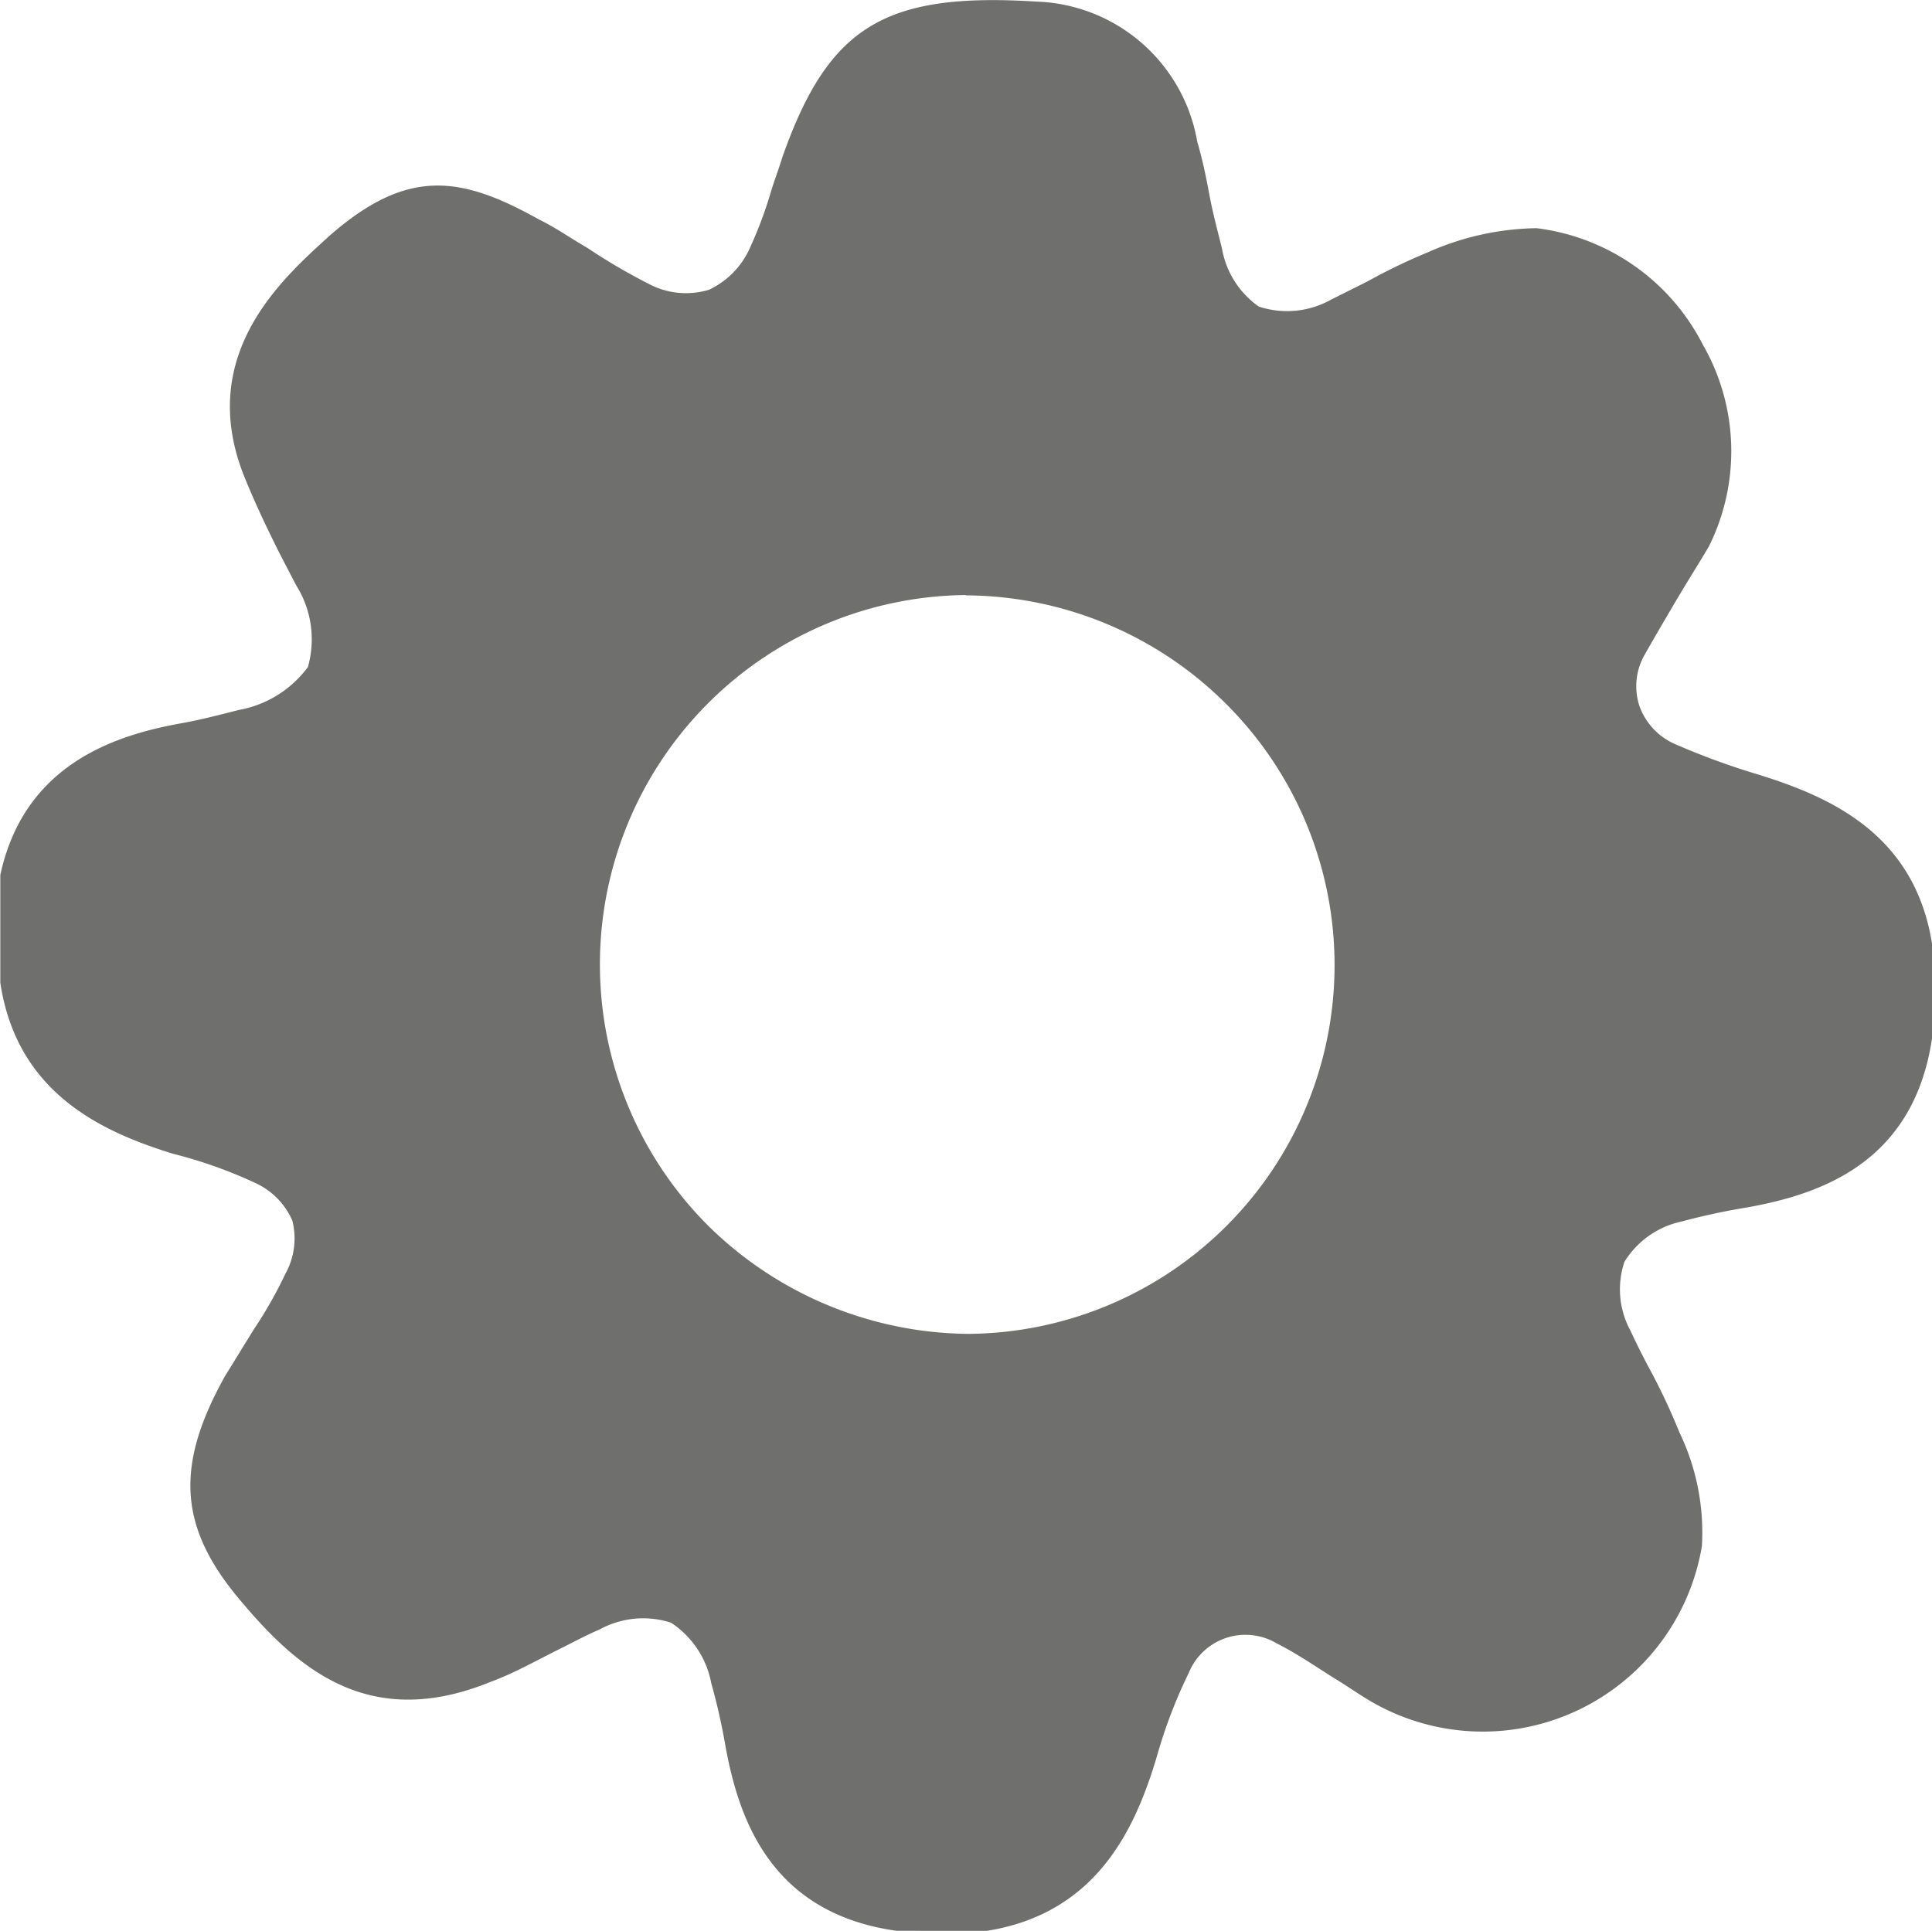 <svg id="Layer_1" data-name="Layer 1" xmlns="http://www.w3.org/2000/svg" viewBox="0 0 60.87 60.84"><defs><style>.cls-1{fill:#6f6f6e;}</style></defs><title>config</title><path class="cls-1" d="M57.76,26.28a23,23,0,0,1-2.58-.94A2.07,2.07,0,0,1,54,24.11a2,2,0,0,1,.19-1.65c.34-.6.67-1.16,1-1.72s.67-1.09,1-1.65a6.74,6.74,0,0,0-.19-6.36,6.82,6.82,0,0,0-5.24-3.67,8.69,8.69,0,0,0-3.4.75,18.75,18.75,0,0,0-1.95.94l-1.12.56a2.84,2.84,0,0,1-2.28.22A2.82,2.82,0,0,1,40.85,9.7c-.15-.6-.3-1.16-.41-1.76s-.22-1.09-.37-1.61A5.32,5.32,0,0,0,35,1.92c-4.79-.3-6.55.79-8,4.9-.11.37-.26.75-.37,1.12A12.71,12.71,0,0,1,26,9.63,2.65,2.65,0,0,1,24.69,11a2.5,2.5,0,0,1-1.91-.19q-1-.51-1.91-1.12c-.52-.3-1-.64-1.53-.9-2.47-1.38-4.15-1.65-6.62.52C11.26,10.64,8.57,13,10,16.77c.34.86.75,1.72,1.16,2.54l.52,1a3.2,3.2,0,0,1,.37,2.58,3.47,3.47,0,0,1-2.17,1.35c-.6.15-1.16.3-1.76.41-2.1.37-5,1.27-5.76,4.79l0,.15,0,3.25c.52,3.44,3.14,4.68,5.46,5.39a14.44,14.44,0,0,1,2.54.9,2.33,2.33,0,0,1,1.2,1.2,2.29,2.29,0,0,1-.22,1.68,13.68,13.68,0,0,1-1,1.76l-.9,1.46C7.82,48.13,8,50.07,10,52.39c1.83,2.17,4.08,4,7.82,2.47.71-.26,1.38-.64,2.1-1,.45-.22.86-.45,1.31-.64A2.86,2.86,0,0,1,23.49,53a2.93,2.93,0,0,1,1.27,1.91,19.54,19.54,0,0,1,.45,2c.41,2.21,1.38,5.24,5.39,5.8H33.3l.15,0c3.48-.56,4.68-3.25,5.35-5.5a15.68,15.68,0,0,1,1-2.62,1.93,1.93,0,0,1,2.77-.94c.6.3,1.2.71,1.8,1.09.37.22.75.49,1.12.71a7,7,0,0,0,10.48-4.86A7.26,7.26,0,0,0,55.26,47a19.67,19.67,0,0,0-.94-2c-.22-.41-.41-.79-.6-1.2a2.72,2.72,0,0,1-.19-2.17,2.8,2.8,0,0,1,1.8-1.27,21.16,21.16,0,0,1,2.1-.45c2.24-.41,5.24-1.38,5.8-5.39V31.66C62.7,28.19,60.08,27,57.76,26.28Zm-25-5.65A11.68,11.68,0,0,1,41,24.07,11.62,11.62,0,0,1,32.85,43.9a11.81,11.81,0,0,1-8.19-3.41,11.64,11.64,0,0,1,8.12-19.87Z" transform="translate(-2.35 -1.87)"/></svg>